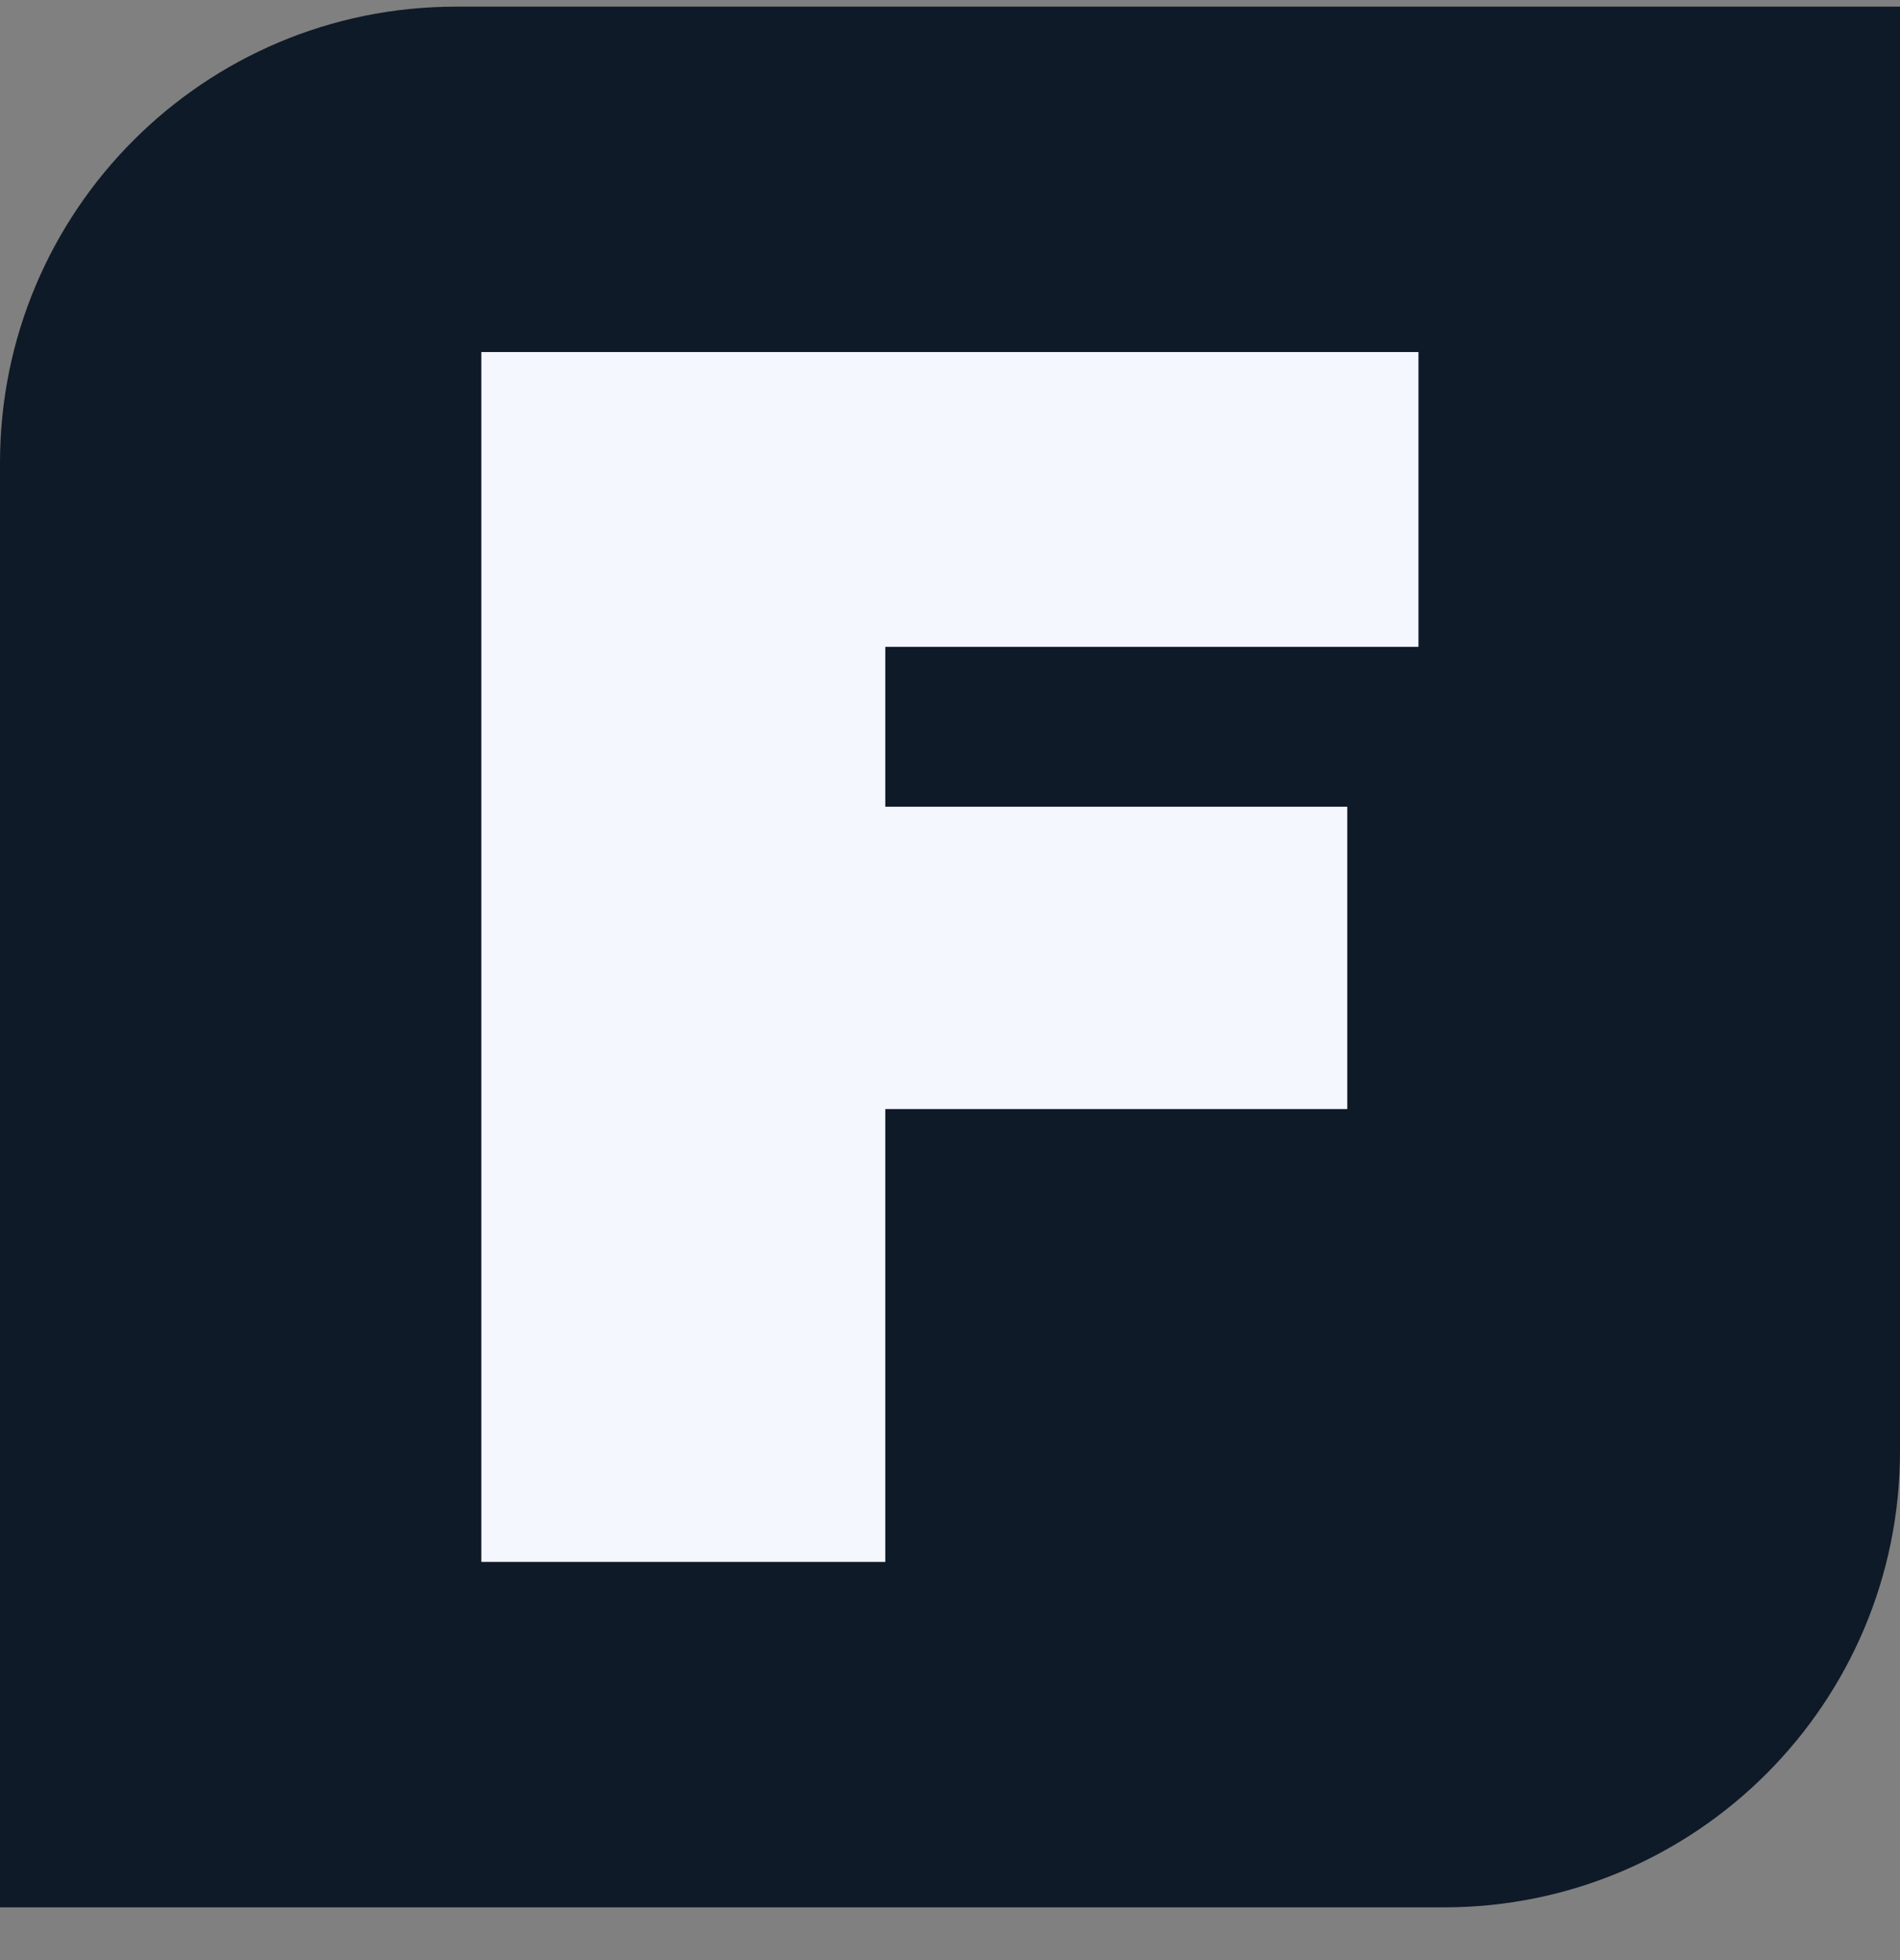 <?xml version="1.0" encoding="UTF-8"?> <svg xmlns="http://www.w3.org/2000/svg" width="32" height="33" viewBox="0 0 32 33" fill="none"><rect x="0" y="0" width="32" height="33" fill="#808080" stroke="none"/><path d="M7.68 0.112H32V24.432C32 28.673 28.562 32.112 24.32 32.112H0V7.792C0 3.55 3.438 0.112 7.68 0.112Z" fill="#0E1A27"></path><path d="M8.107 5.927V26.296H14.91V18.672H22.691V13.582H14.91V10.89H23.89V5.927H8.107Z" fill="#F5F7FF"></path></svg> 